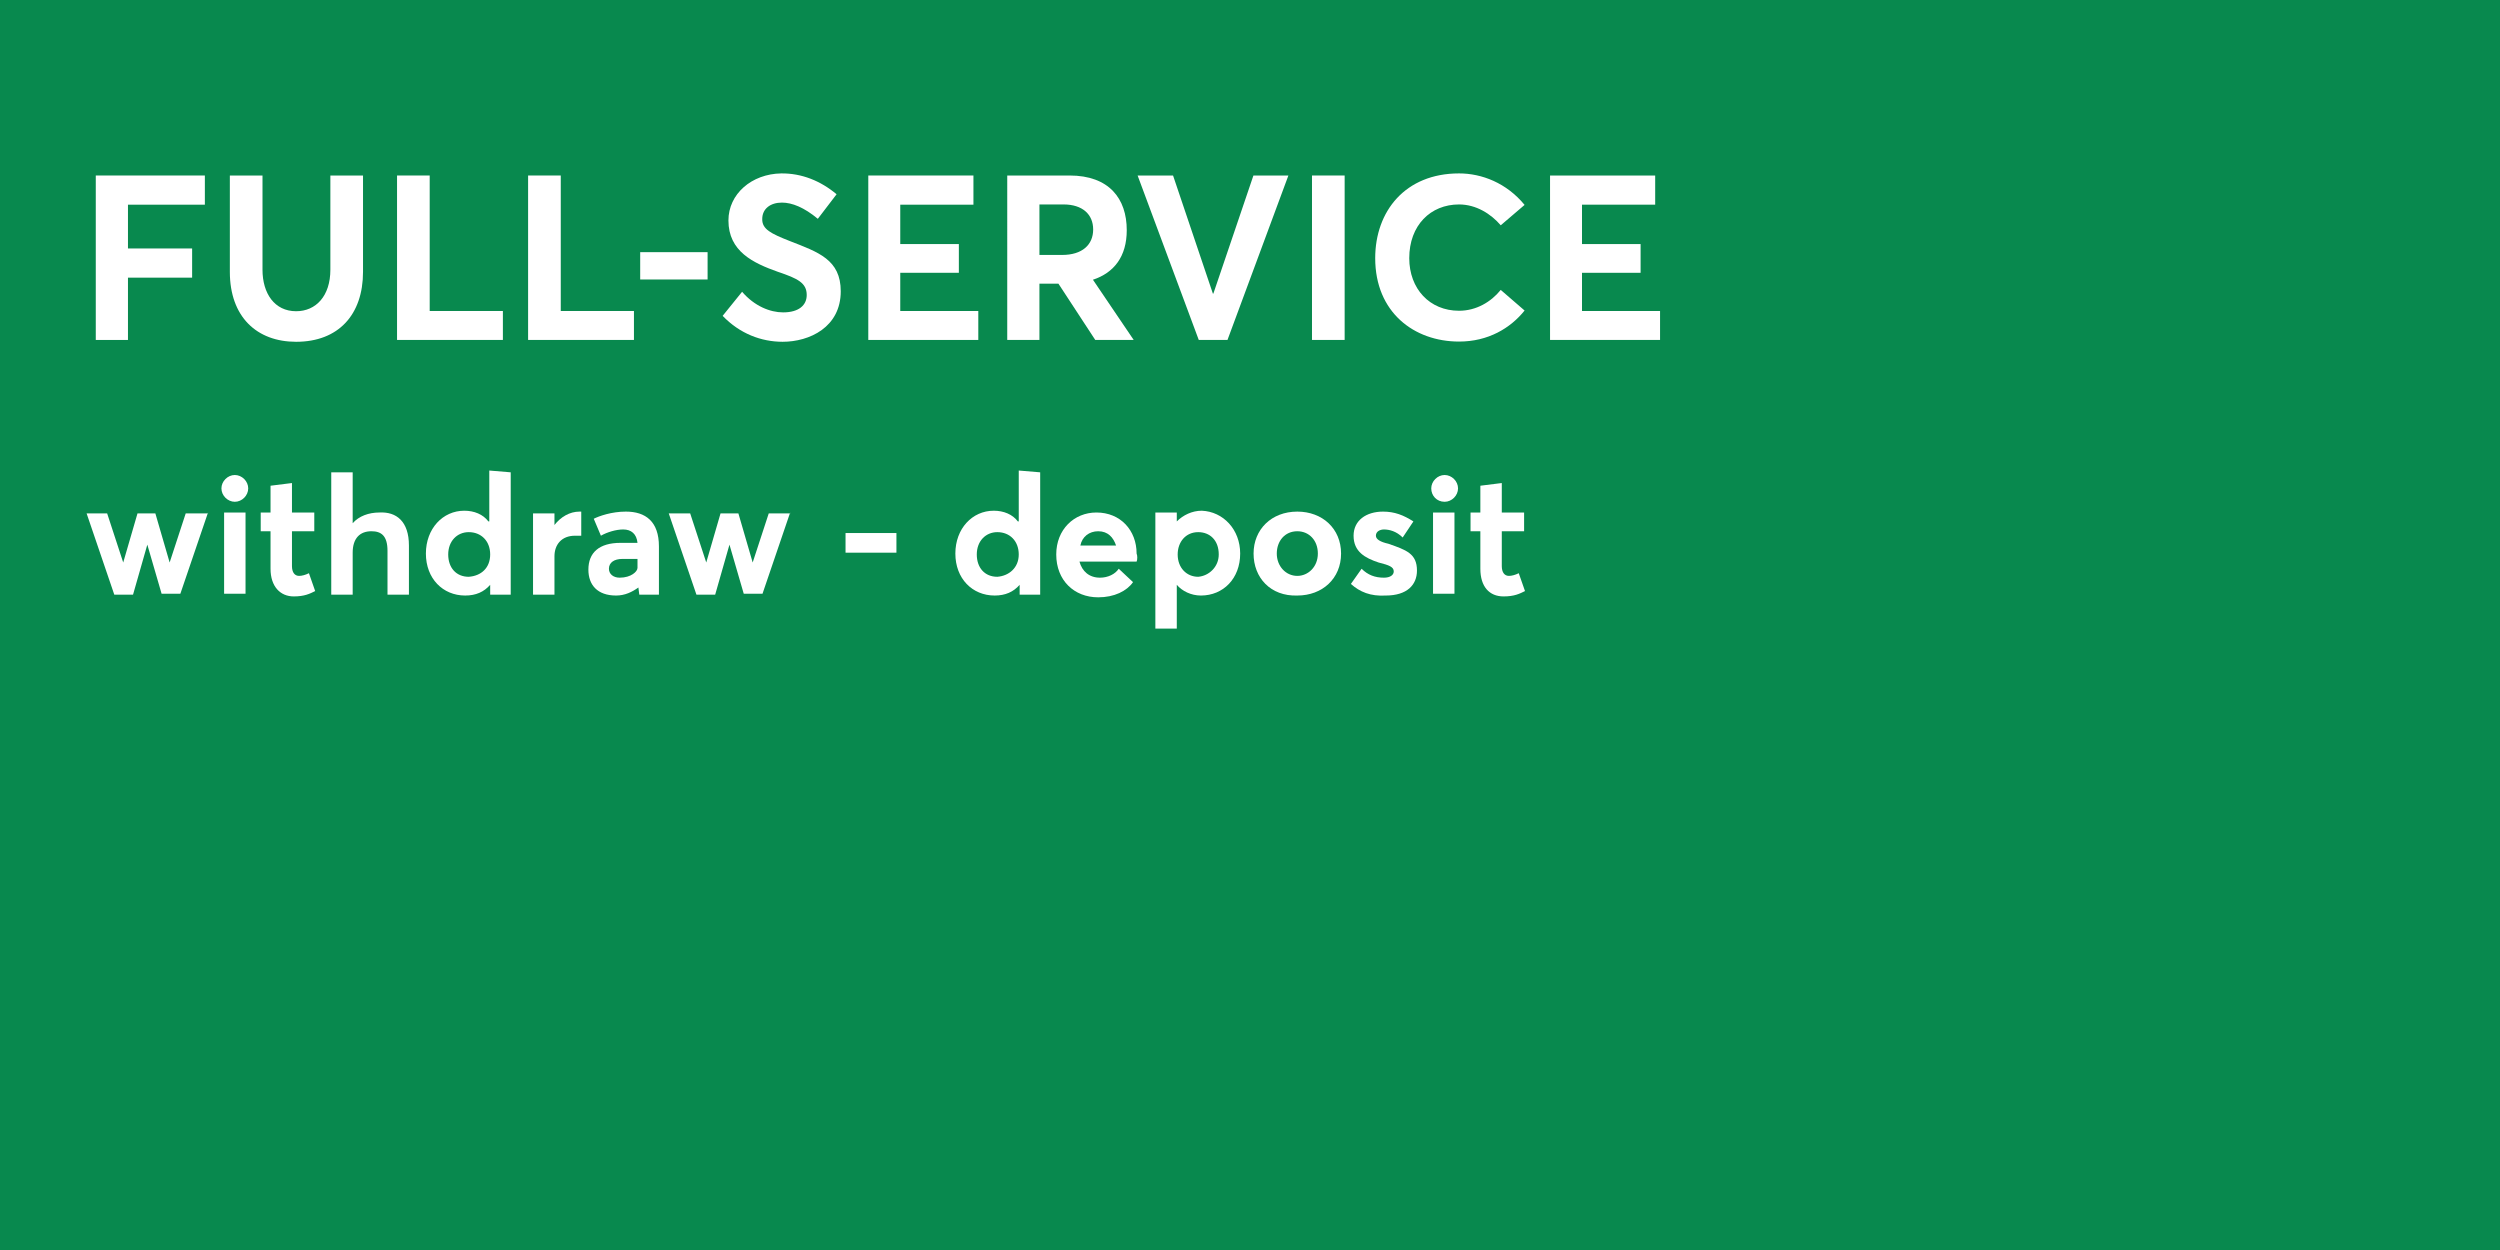 <?xml version="1.0" encoding="utf-8"?>
<!-- Generator: Adobe Illustrator 16.0.0, SVG Export Plug-In . SVG Version: 6.00 Build 0)  -->
<!DOCTYPE svg PUBLIC "-//W3C//DTD SVG 1.1//EN" "http://www.w3.org/Graphics/SVG/1.1/DTD/svg11.dtd">
<svg version="1.1" id="Calque_1" xmlns="http://www.w3.org/2000/svg" xmlns:xlink="http://www.w3.org/1999/xlink" x="0px" y="0px"
	 width="280px" height="140px" viewBox="0 0 280 140" enable-background="new 0 0 280 140" xml:space="preserve">
<rect id="background_2_" fill="#08894E" width="280" height="140"/>
<g>
	<path id="w" fill="#FFFFFF" d="M23.3,57.4l-3.1,9.1h-2.1L16.5,61l0,0l-1.6,5.6h-2.1l-3.1-9.1H12l1.8,5.5l0,0l1.6-5.5h2L19,63l0,0
		l1.8-5.5h2.5V57.4z"/>
	<path id="i_6_" fill="#FFFFFF" d="M24.8,54.7c0-0.8,0.7-1.5,1.5-1.5c0.8,0,1.5,0.7,1.5,1.5c0,0.8-0.7,1.5-1.5,1.5
		C25.5,56.2,24.8,55.5,24.8,54.7z M25.1,57.4h2.4v9.1h-2.4V57.4z"/>
	<path id="t_7_" fill="#FFFFFF" d="M30.3,63.7v-4.2h-1.1v-2.1h1.1v-3l2.4-0.3v3.3h2.5v2.1h-2.5v3.9c0,0.7,0.3,1.1,0.8,1.1
		c0.3,0,0.7-0.1,1.1-0.3l0.7,2c-0.6,0.3-1.2,0.6-2.4,0.6C31.4,66.8,30.3,65.7,30.3,63.7z"/>
	<path id="h" fill="#FFFFFF" d="M45.8,61.1v5.5h-2.4v-4.9c0-1.7-0.7-2.2-1.8-2.2c-1.3,0-2.1,0.8-2.1,2.4v4.7h-2.4V52.9h2.4v5.7l0,0
		c0.7-0.8,1.8-1.2,3-1.2C44.4,57.3,45.8,58.4,45.8,61.1z"/>
	<path id="d_3_" fill="#FFFFFF" d="M57.2,52.9v13.7h-2.3v-1.1l0,0c-0.7,0.8-1.6,1.2-2.8,1.2c-2.5,0-4.4-1.9-4.4-4.7s1.9-4.8,4.3-4.8
		c1.1,0,2.1,0.4,2.7,1.2h0.1v-5.7L57.2,52.9L57.2,52.9z M54.9,62.1c0-1.5-1-2.5-2.4-2.5c-1.3,0-2.3,1-2.3,2.5s0.9,2.5,2.3,2.5
		C53.9,64.5,54.9,63.6,54.9,62.1z"/>
	<path id="r_6_" fill="#FFFFFF" d="M65.1,57.3V60c-0.3,0-0.5,0-0.7,0c-1.5,0-2.3,1-2.3,2.3v4.3h-2.4v-9.1h2.4v1.3l0,0
		c0.7-0.9,1.7-1.5,2.8-1.5C65,57.3,65.1,57.3,65.1,57.3z"/>
	<path id="a_3_" fill="#FFFFFF" d="M73.8,61.2v5.4h-2.2l-0.1-0.8l0,0c-0.7,0.5-1.5,0.9-2.5,0.9c-2.1,0-3.1-1.2-3.1-2.9
		c0-1.9,1.2-3,3.6-3h1.9c-0.1-1-0.7-1.5-1.6-1.5c-0.8,0-1.8,0.3-2.5,0.7l-0.8-1.9c0.6-0.3,2-0.8,3.6-0.8
		C72.3,57.3,73.8,58.4,73.8,61.2z M71.4,63.6v-1h-1.7c-0.9,0-1.5,0.4-1.5,1.1c0,0.6,0.5,1,1.2,1C70.7,64.7,71.4,64,71.4,63.6z"/>
	<path id="w_1_" fill="#FFFFFF" d="M88.5,57.4l-3.1,9.1h-2.1L81.7,61l0,0l-1.6,5.6H78l-3.1-9.1h2.4l1.8,5.5l0,0l1.6-5.5h2l1.6,5.5
		l0,0l1.8-5.5h2.4V57.4z"/>
	<path id="_x2D__4_" fill="#FFFFFF" d="M94.7,59.7h5.7v2.2h-5.7V59.7z"/>
	<path id="d_2_" fill="#FFFFFF" d="M116.5,52.9v13.7h-2.3v-1.1l0,0c-0.7,0.8-1.6,1.2-2.8,1.2c-2.5,0-4.4-1.9-4.4-4.7
		s1.9-4.8,4.3-4.8c1.1,0,2.1,0.4,2.7,1.2h0.1v-5.7L116.5,52.9L116.5,52.9z M114.1,62.1c0-1.5-1-2.5-2.4-2.5c-1.3,0-2.3,1-2.3,2.5
		s0.9,2.5,2.3,2.5C113,64.5,114.1,63.6,114.1,62.1z"/>
	<path id="e_5_" fill="#FFFFFF" d="M127.3,62.9h-6.4c0.3,1.1,1.1,1.8,2.3,1.8c0.9,0,1.7-0.4,2.1-1l1.6,1.5c-0.7,1-2.1,1.7-3.9,1.7
		c-2.7,0-4.7-1.9-4.7-4.8c0-2.8,2-4.7,4.5-4.7c2.7,0,4.5,2,4.5,4.6C127.4,62.2,127.4,62.7,127.3,62.9z M121,61.1h4
		c-0.3-0.9-0.9-1.6-2-1.6C122,59.5,121.2,60.1,121,61.1z"/>
	<path id="p_4_" fill="#FFFFFF" d="M138.9,62c0,2.8-1.9,4.7-4.4,4.7c-1.1,0-2.1-0.5-2.7-1.2l0,0v4.9h-2.4v-13h2.4v1l0,0
		c0.7-0.7,1.7-1.2,2.8-1.2C137,57.3,138.9,59.3,138.9,62z M136.5,62.1c0-1.6-1-2.5-2.3-2.5c-1.4,0-2.3,1.1-2.3,2.5
		c0,1.5,1,2.5,2.3,2.5C135.4,64.5,136.5,63.5,136.5,62.1z"/>
	<path id="o_2_" fill="#FFFFFF" d="M140.4,62c0-2.7,2-4.7,4.9-4.7c2.8,0,4.9,1.9,4.9,4.7s-2.101,4.7-4.9,4.7
		C142.3,66.8,140.4,64.7,140.4,62z M147.6,62c0-1.5-1-2.5-2.3-2.5c-1.399,0-2.3,1.1-2.3,2.5s1,2.5,2.3,2.5
		C146.5,64.5,147.6,63.5,147.6,62z"/>
	<path id="s" fill="#FFFFFF" d="M151.3,65.4l1.2-1.7c0.7,0.7,1.5,1,2.5,1c0.7,0,1.1-0.3,1.1-0.7c0-0.5-0.5-0.7-1.699-1
		c-1.5-0.5-2.801-1.2-2.801-3c0-1.7,1.4-2.7,3.301-2.7c1.3,0,2.3,0.4,3.399,1.1l-1.2,1.8c-0.699-0.7-1.5-0.9-2.1-0.9
		c-0.4,0-0.9,0.2-0.9,0.7c0,0.4,0.5,0.7,1.4,0.9c2,0.7,3.2,1.1,3.2,3c0,1.6-1.101,2.8-3.5,2.8C153.5,66.8,152.3,66.3,151.3,65.4z"/>
	<path id="i_5_" fill="#FFFFFF" d="M160.3,54.7c0-0.8,0.7-1.5,1.5-1.5s1.5,0.7,1.5,1.5c0,0.8-0.7,1.5-1.5,1.5
		C160.9,56.2,160.3,55.5,160.3,54.7z M160.5,57.4h2.4v9.1h-2.4V57.4z"/>
	<path id="t_2_" fill="#FFFFFF" d="M165.8,63.7v-4.2h-1.1v-2.1h1.1v-3l2.4-0.3v3.3h2.5v2.1h-2.5v3.9c0,0.7,0.3,1.1,0.8,1.1
		c0.3,0,0.7-0.1,1.1-0.3l0.7,2c-0.6,0.3-1.2,0.6-2.399,0.6C166.8,66.8,165.8,65.7,165.8,63.7z"/>
</g>
<g enable-background="new    ">
	<path fill="#FFFFFF" d="M10.726,19.656h12.218v3.269h-8.612v4.903h7.186v3.269h-7.186v6.978h-3.605V19.656z"/>
	<path fill="#FFFFFF" d="M25.743,30.447V19.656H29.4v10.558c0,2.646,1.349,4.643,3.762,4.643c2.23,0,3.839-1.712,3.839-4.643V19.656
		h3.657v10.792c0,4.799-2.749,7.833-7.496,7.833C28.752,38.28,25.743,35.479,25.743,30.447z"/>
	<path fill="#FFFFFF" d="M44.469,19.656h3.657v15.175h8.197v3.242H44.469V19.656z"/>
	<path fill="#FFFFFF" d="M59.148,19.656h3.657v15.175h8.197v3.242H59.148V19.656z"/>
	<path fill="#FFFFFF" d="M71.702,28.242h7.548v3.061h-7.548V28.242z"/>
	<path fill="#FFFFFF" d="M80.936,35.376l2.179-2.698c1.375,1.608,3.139,2.309,4.591,2.309c1.765,0,2.646-0.804,2.646-1.945
		c0-1.349-0.986-1.842-3.217-2.594c-2.775-0.986-5.551-2.283-5.551-5.759c0-2.958,2.594-5.214,5.914-5.266
		c2.282-0.026,4.409,0.83,6.199,2.334l-2.101,2.75c-1.53-1.271-2.88-1.816-4.021-1.816c-1.271,0-2.205,0.674-2.205,1.841
		c-0.026,1.142,0.985,1.635,3.087,2.465c3.19,1.245,5.706,2.075,5.706,5.629c0,4.021-3.501,5.654-6.511,5.654
		C85.267,38.28,82.854,37.373,80.936,35.376z"/>
	<path fill="#FFFFFF" d="M97.249,19.656h11.776v3.269h-8.196v4.41h6.563v3.217h-6.563v4.28h8.741v3.242H97.249V19.656z"/>
	<path fill="#FFFFFF" d="M122.668,38.073l-4.125-6.304h-2.127v6.304h-3.605V19.656h6.978c4.436,0,6.407,2.594,6.407,6.122
		c0,2.958-1.427,4.773-3.787,5.552l4.565,6.744H122.668z M116.416,28.554h2.542c2.257,0,3.477-1.142,3.477-2.854
		c0-1.687-1.193-2.802-3.32-2.802h-2.698V28.554z"/>
	<path fill="#FFFFFF" d="M144.3,19.656l-6.822,18.417h-3.217l-6.849-18.417h3.969l4.462,13.23h0.052l4.488-13.23H144.3z"/>
	<path fill="#FFFFFF" d="M146.943,19.656h3.657v18.417h-3.657V19.656z"/>
	<path fill="#FFFFFF" d="M154.023,28.916c0-5.266,3.372-9.494,9.39-9.494c2.542,0,5.318,1.063,7.341,3.528l-2.672,2.283
		c-1.089-1.271-2.749-2.335-4.669-2.335c-3.19,0-5.577,2.335-5.577,6.018c0,3.425,2.283,5.889,5.577,5.889
		c1.92,0,3.58-0.985,4.669-2.335l2.672,2.31c-1.582,1.971-4.072,3.476-7.341,3.476C158.381,38.255,154.023,34.986,154.023,28.916z"
		/>
	<path fill="#FFFFFF" d="M173.605,19.656h11.776v3.269h-8.197v4.41h6.563v3.217h-6.563v4.28h8.742v3.242h-12.321V19.656z"/>
</g>
</svg>
